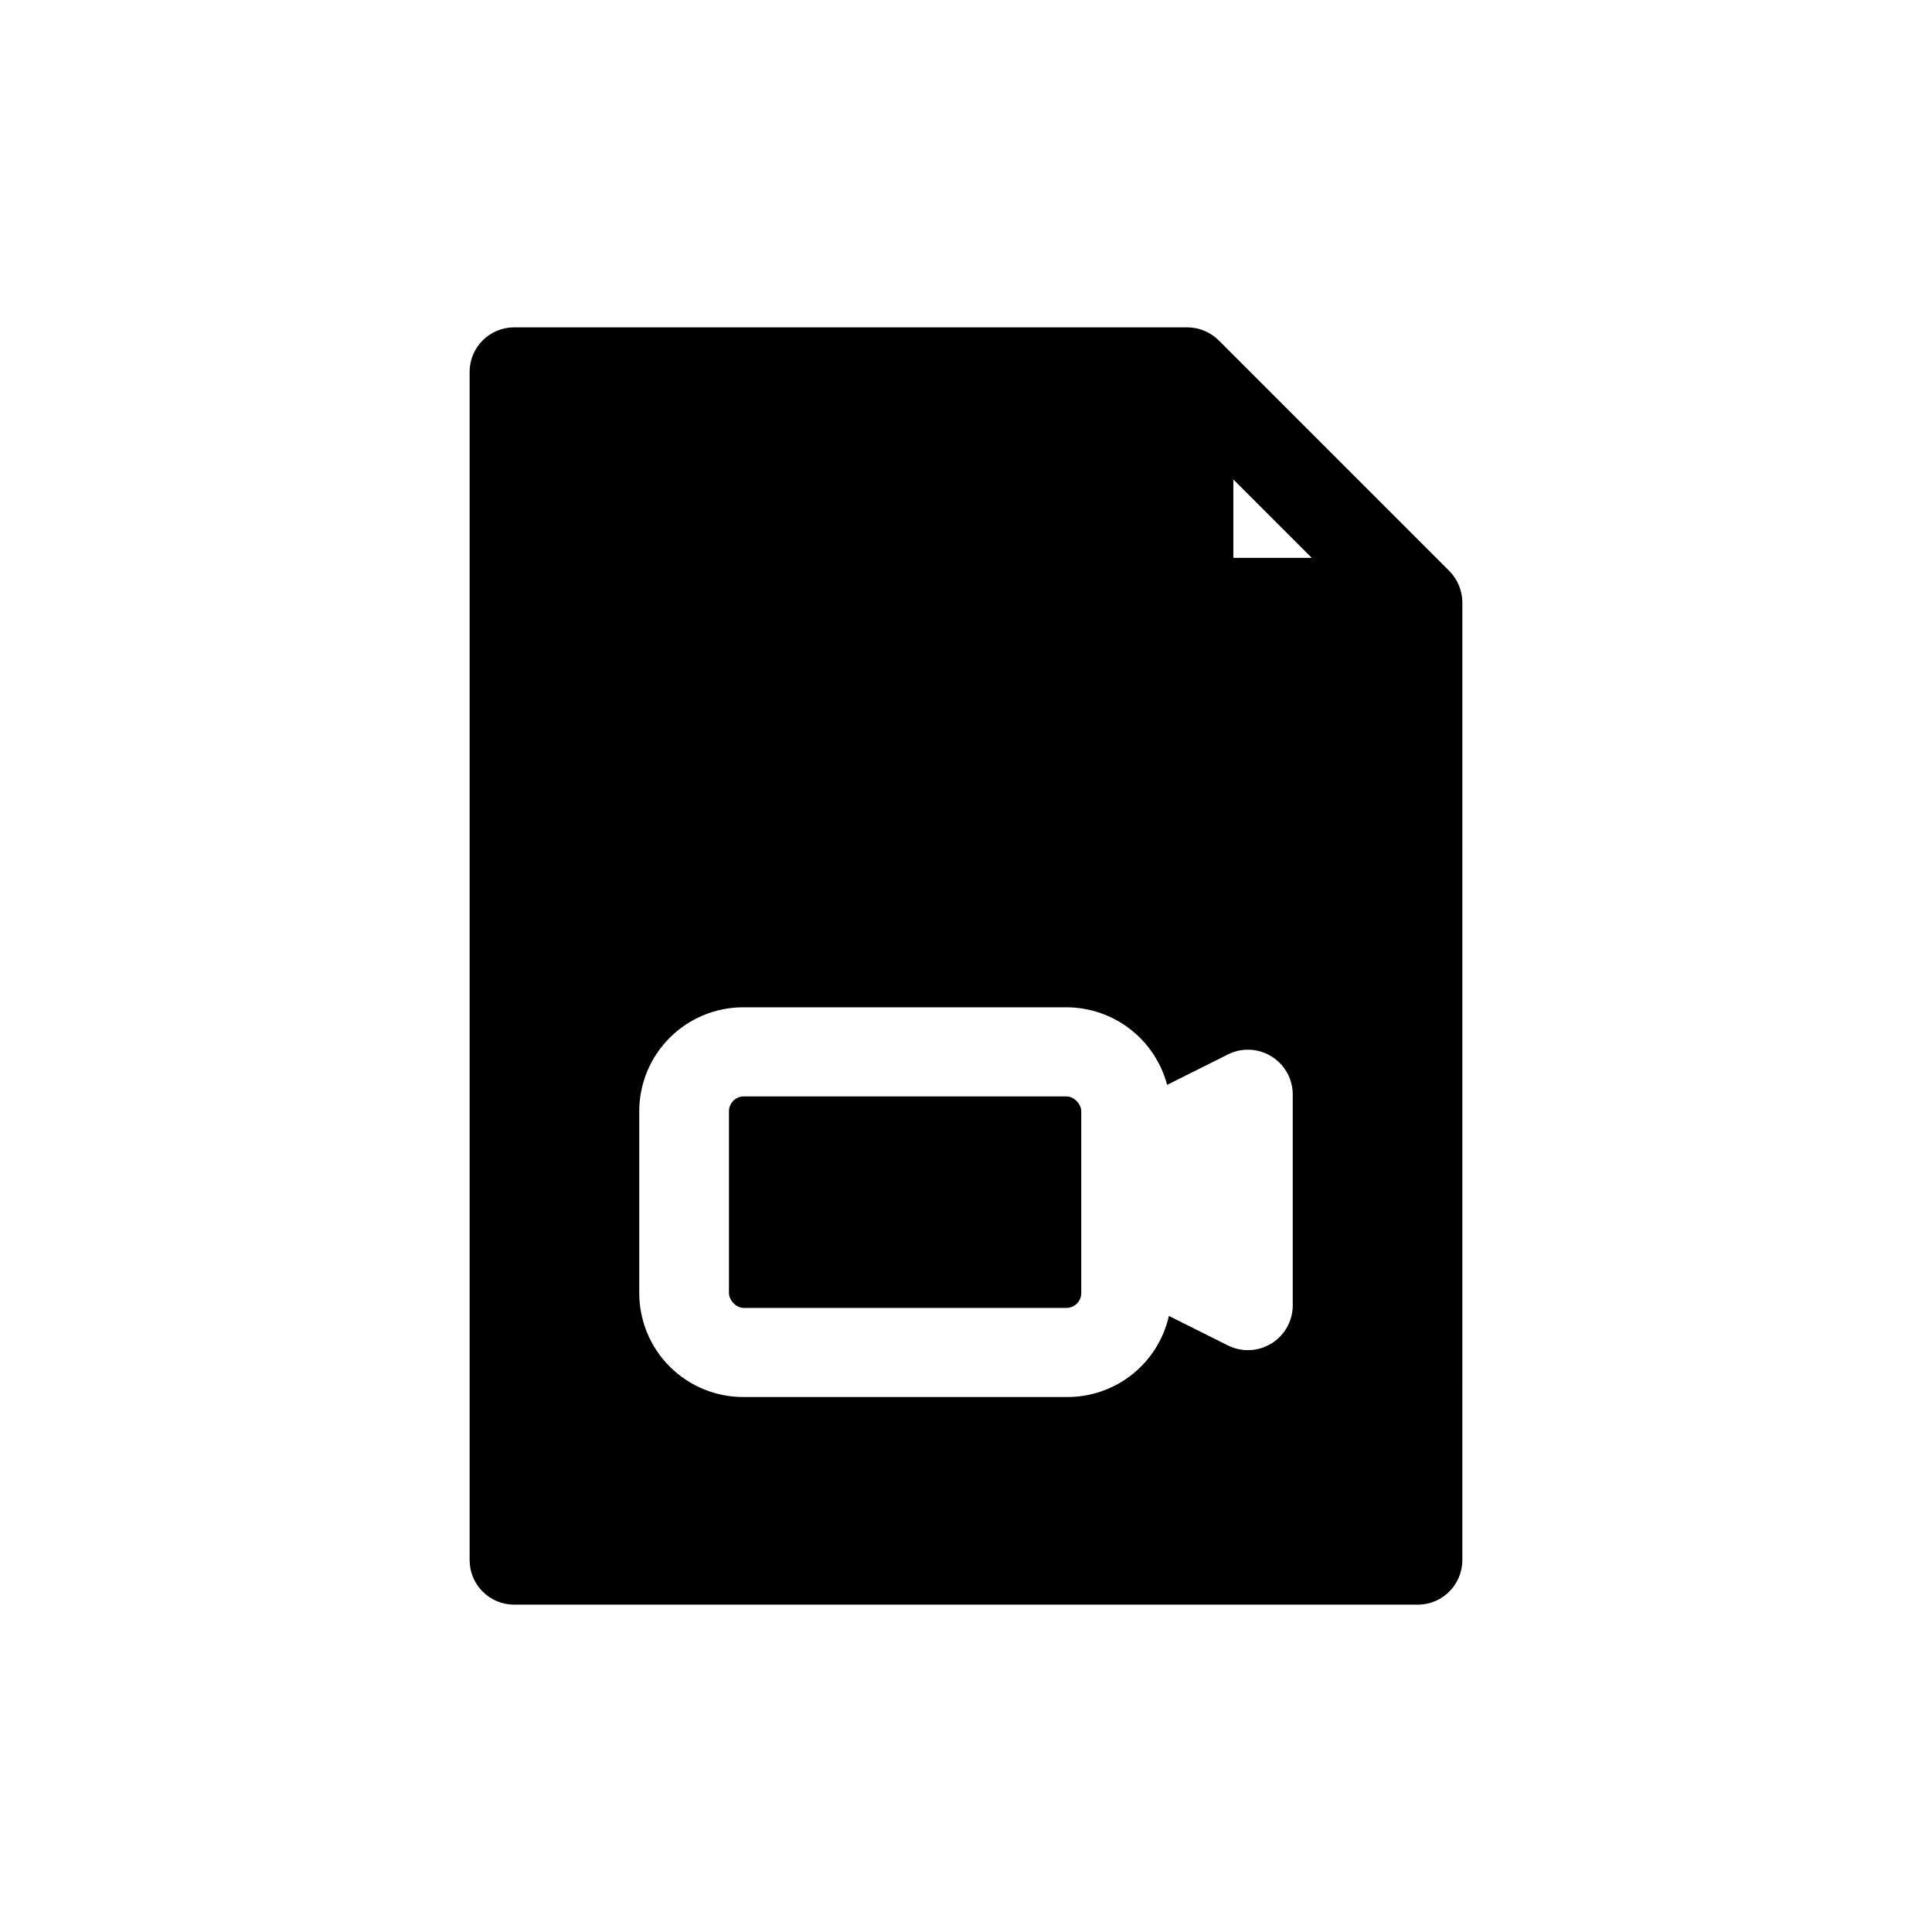<?xml version="1.0" encoding="UTF-8"?>
<!-- Uploaded to: SVG Repo, www.svgrepo.com, Generator: SVG Repo Mixer Tools -->
<svg fill="#000000" width="800px" height="800px" version="1.1" viewBox="144 144 512 512" xmlns="http://www.w3.org/2000/svg">
 <g>
  <path d="m531.54 303.57c-0.039-3.102-1.281-6.062-3.461-8.266l-61.086-61.086h-0.004c-2.211-2.215-5.211-3.461-8.344-3.465h-178.38c-6.523 0-11.809 5.285-11.809 11.809v314.88c0 6.523 5.285 11.809 11.809 11.809h239.46c6.523 0 11.809-5.285 11.809-11.809zm-44.949 186.49c-0.047 4.07-2.176 7.832-5.641 9.973-3.461 2.137-7.781 2.356-11.441 0.574l-15.742-7.871c-1.375 6.094-4.781 11.543-9.66 15.449-4.875 3.902-10.938 6.035-17.184 6.043h-85.805c-7.348 0.039-14.41-2.856-19.613-8.043s-8.117-12.242-8.098-19.59v-48.098c0-7.309 2.902-14.316 8.07-19.48 5.168-5.168 12.176-8.07 19.48-8.07h85.648c6.09 0.004 12.008 2.019 16.836 5.738 4.824 3.715 8.289 8.918 9.852 14.809l15.742-7.871v-0.004c3.727-2.019 8.242-1.906 11.859 0.301 3.617 2.207 5.789 6.172 5.695 10.406zm-15.742-198.22v-20.781l20.781 20.781z"/>
  <path d="m341.12 434.56h85.488c2.172 0 3.938 2.172 3.938 3.938v48.176c0 2.172-1.762 3.938-3.938 3.938h-85.488c-2.172 0-3.938-2.172-3.938-3.938v-48.176c0-2.172 1.762-3.938 3.938-3.938z"/>
 </g>
</svg>